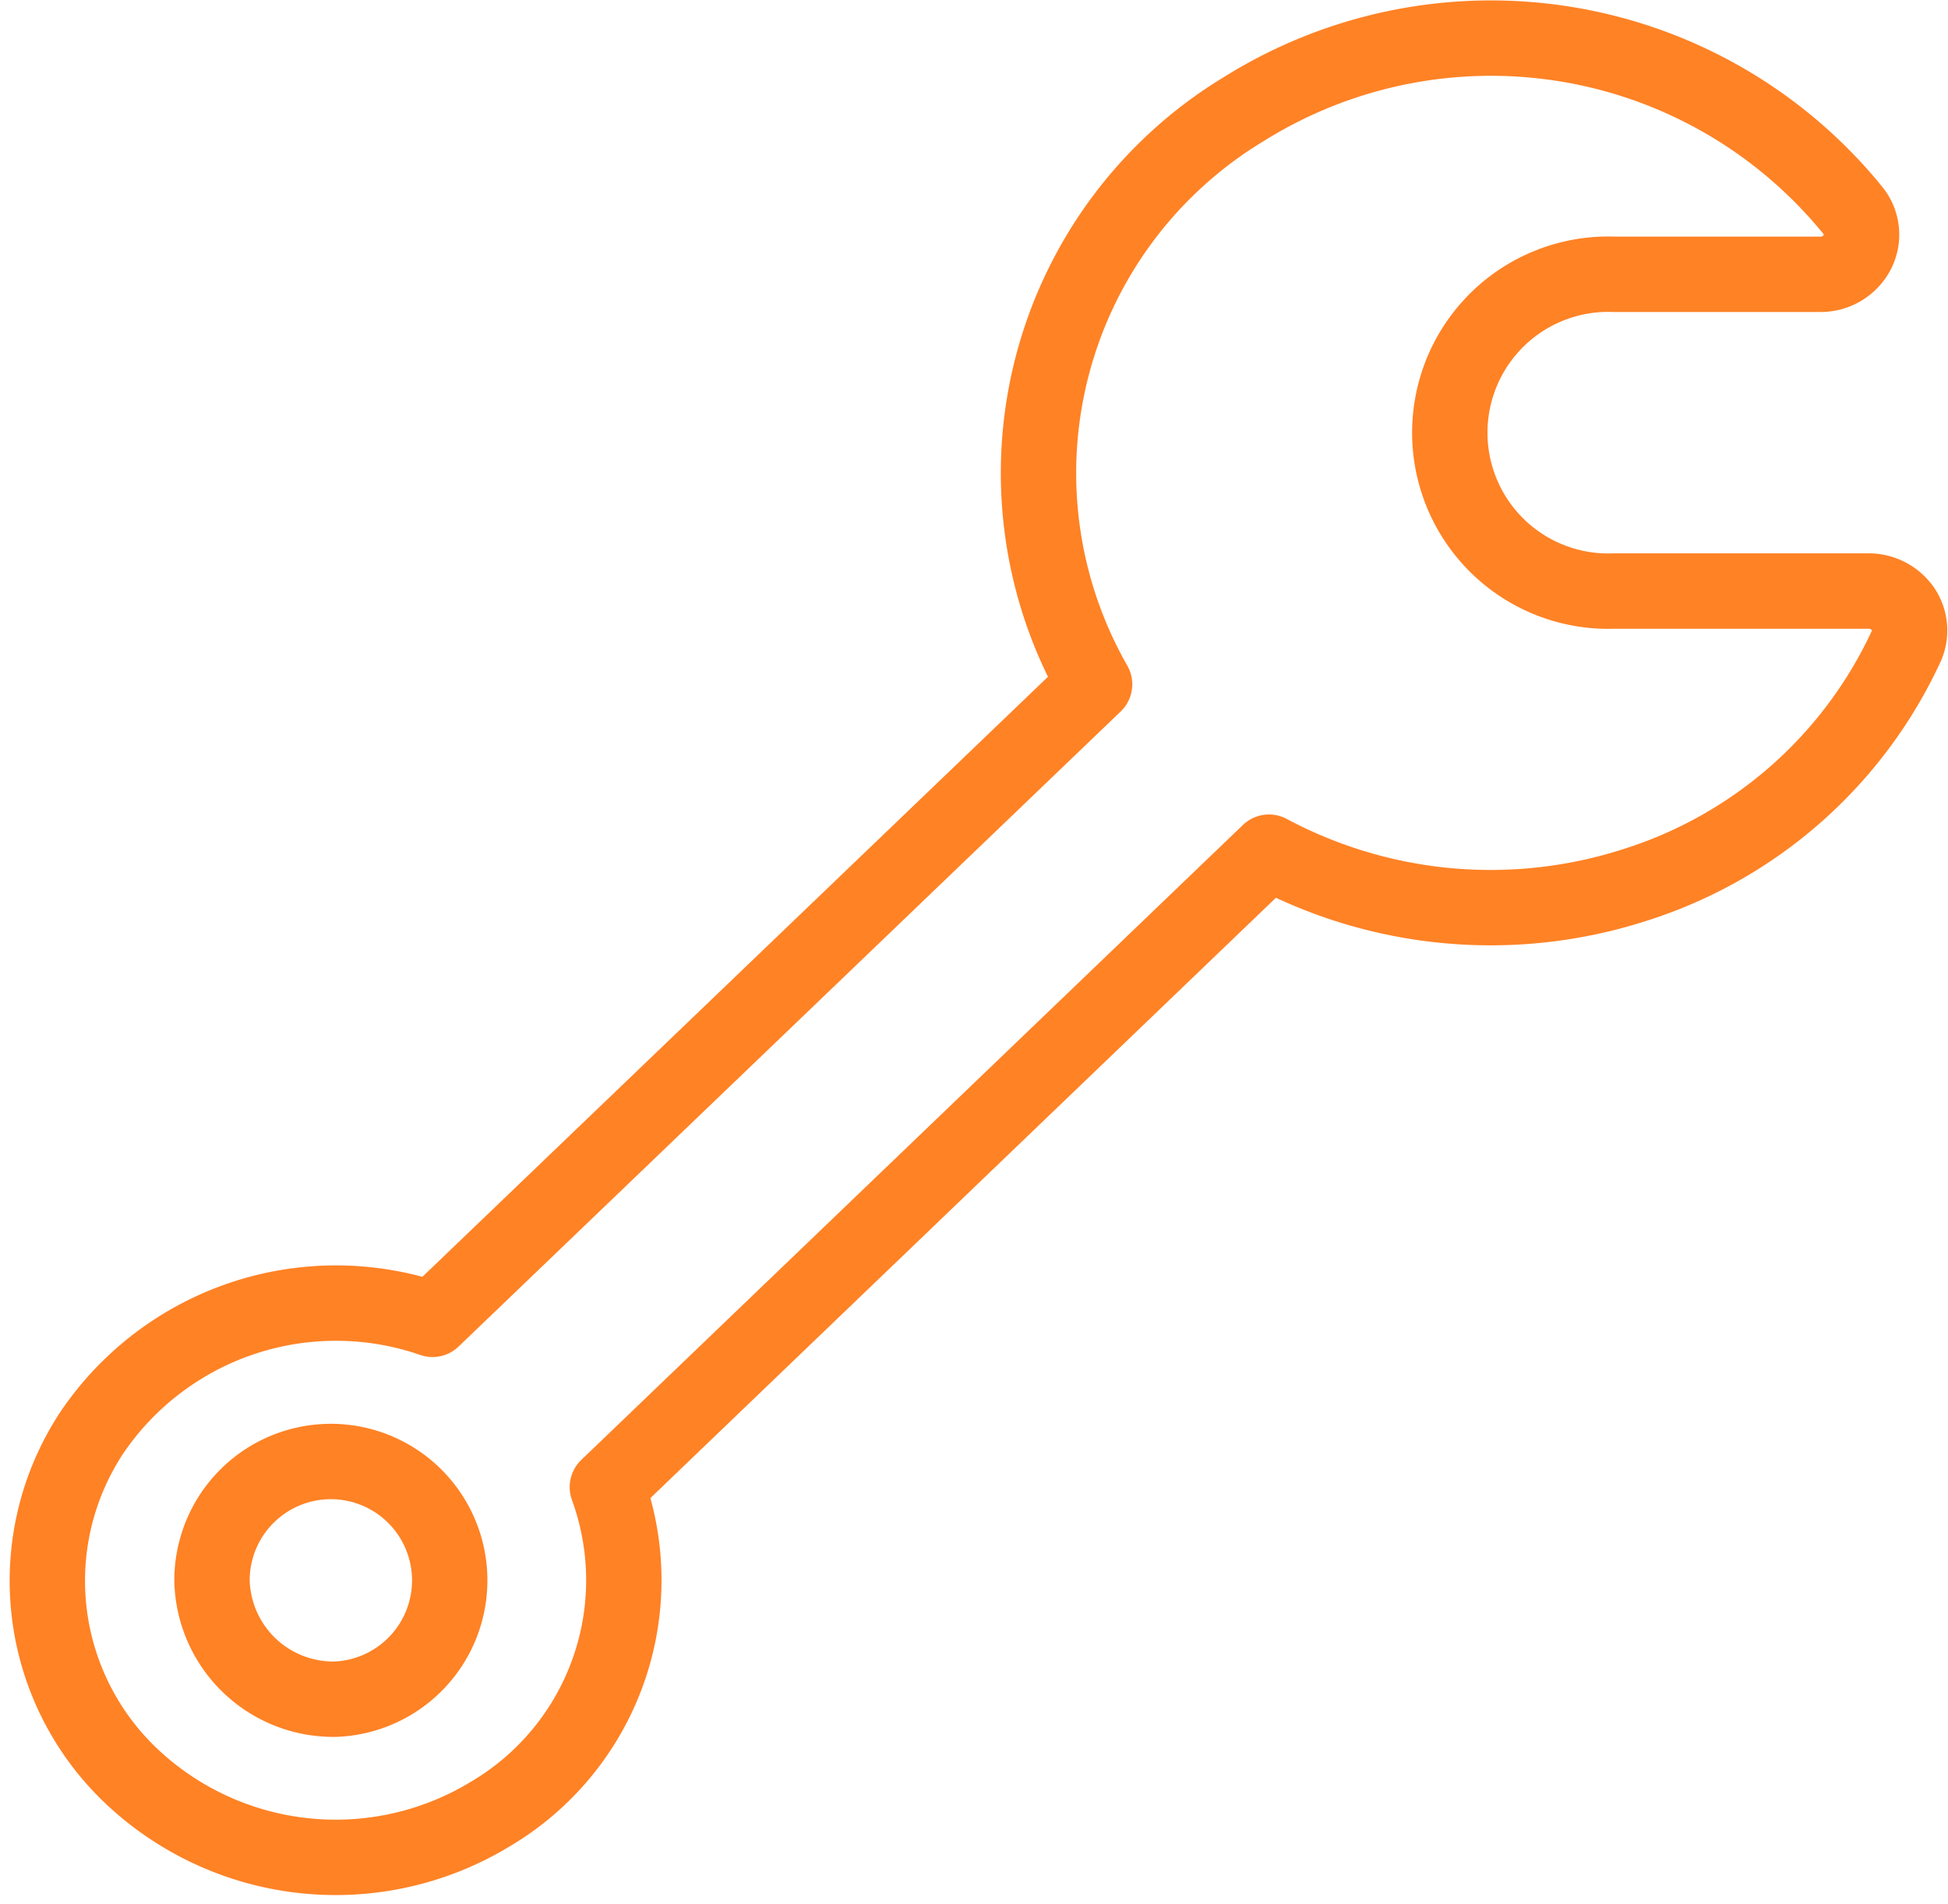 <svg xmlns="http://www.w3.org/2000/svg" width="43.94" height="42.943" viewBox="0 0 43.94 42.943">
  <g id="ikona" transform="translate(-63.216 -29.077)">
    <g id="Tools-Construction_Tools_tools-wench-2" data-name="Tools-Construction / Tools / tools-wench-2" transform="translate(-89 -201.97)">
      <g id="Group_31" data-name="Group 31" transform="translate(153.283 231.911)">
        <g id="Light_29" data-name="Light 29">
          <path id="Oval_6" data-name="Oval 6" d="M158.07,254.524a2.681,2.681,0,1,0-2.79-2.679A2.737,2.737,0,0,0,158.07,254.524Z" transform="translate(-151.565 -217.069)" fill="none" stroke="#ff8225" stroke-linecap="round" stroke-linejoin="round" stroke-width="1.7"/>
          <path id="Shape_120" data-name="Shape 120" d="M188.626,244.376a3.574,3.574,0,1,1,0-7.143h4.65a.934.934,0,0,0,.831-.493.862.862,0,0,0-.087-.936,10.515,10.515,0,0,0-13.732-2.307,9.594,9.594,0,0,0-3.382,12.982L161.972,260.8a6.652,6.652,0,0,0-7.679,2.547,6.065,6.065,0,0,0,.885,7.753h0a6.713,6.713,0,0,0,8.084.865,6.123,6.123,0,0,0,2.654-7.381l14.924-14.319a10.616,10.616,0,0,0,8.259.738,10.086,10.086,0,0,0,6.114-5.381.867.867,0,0,0-.074-.846.942.942,0,0,0-.778-.4Z" transform="translate(-153.283 -231.911)" fill="none" stroke="#ff8225" stroke-linecap="round" stroke-linejoin="round" stroke-width="1.7"/>
        </g>
      </g>
    </g>
  </g>
</svg>
